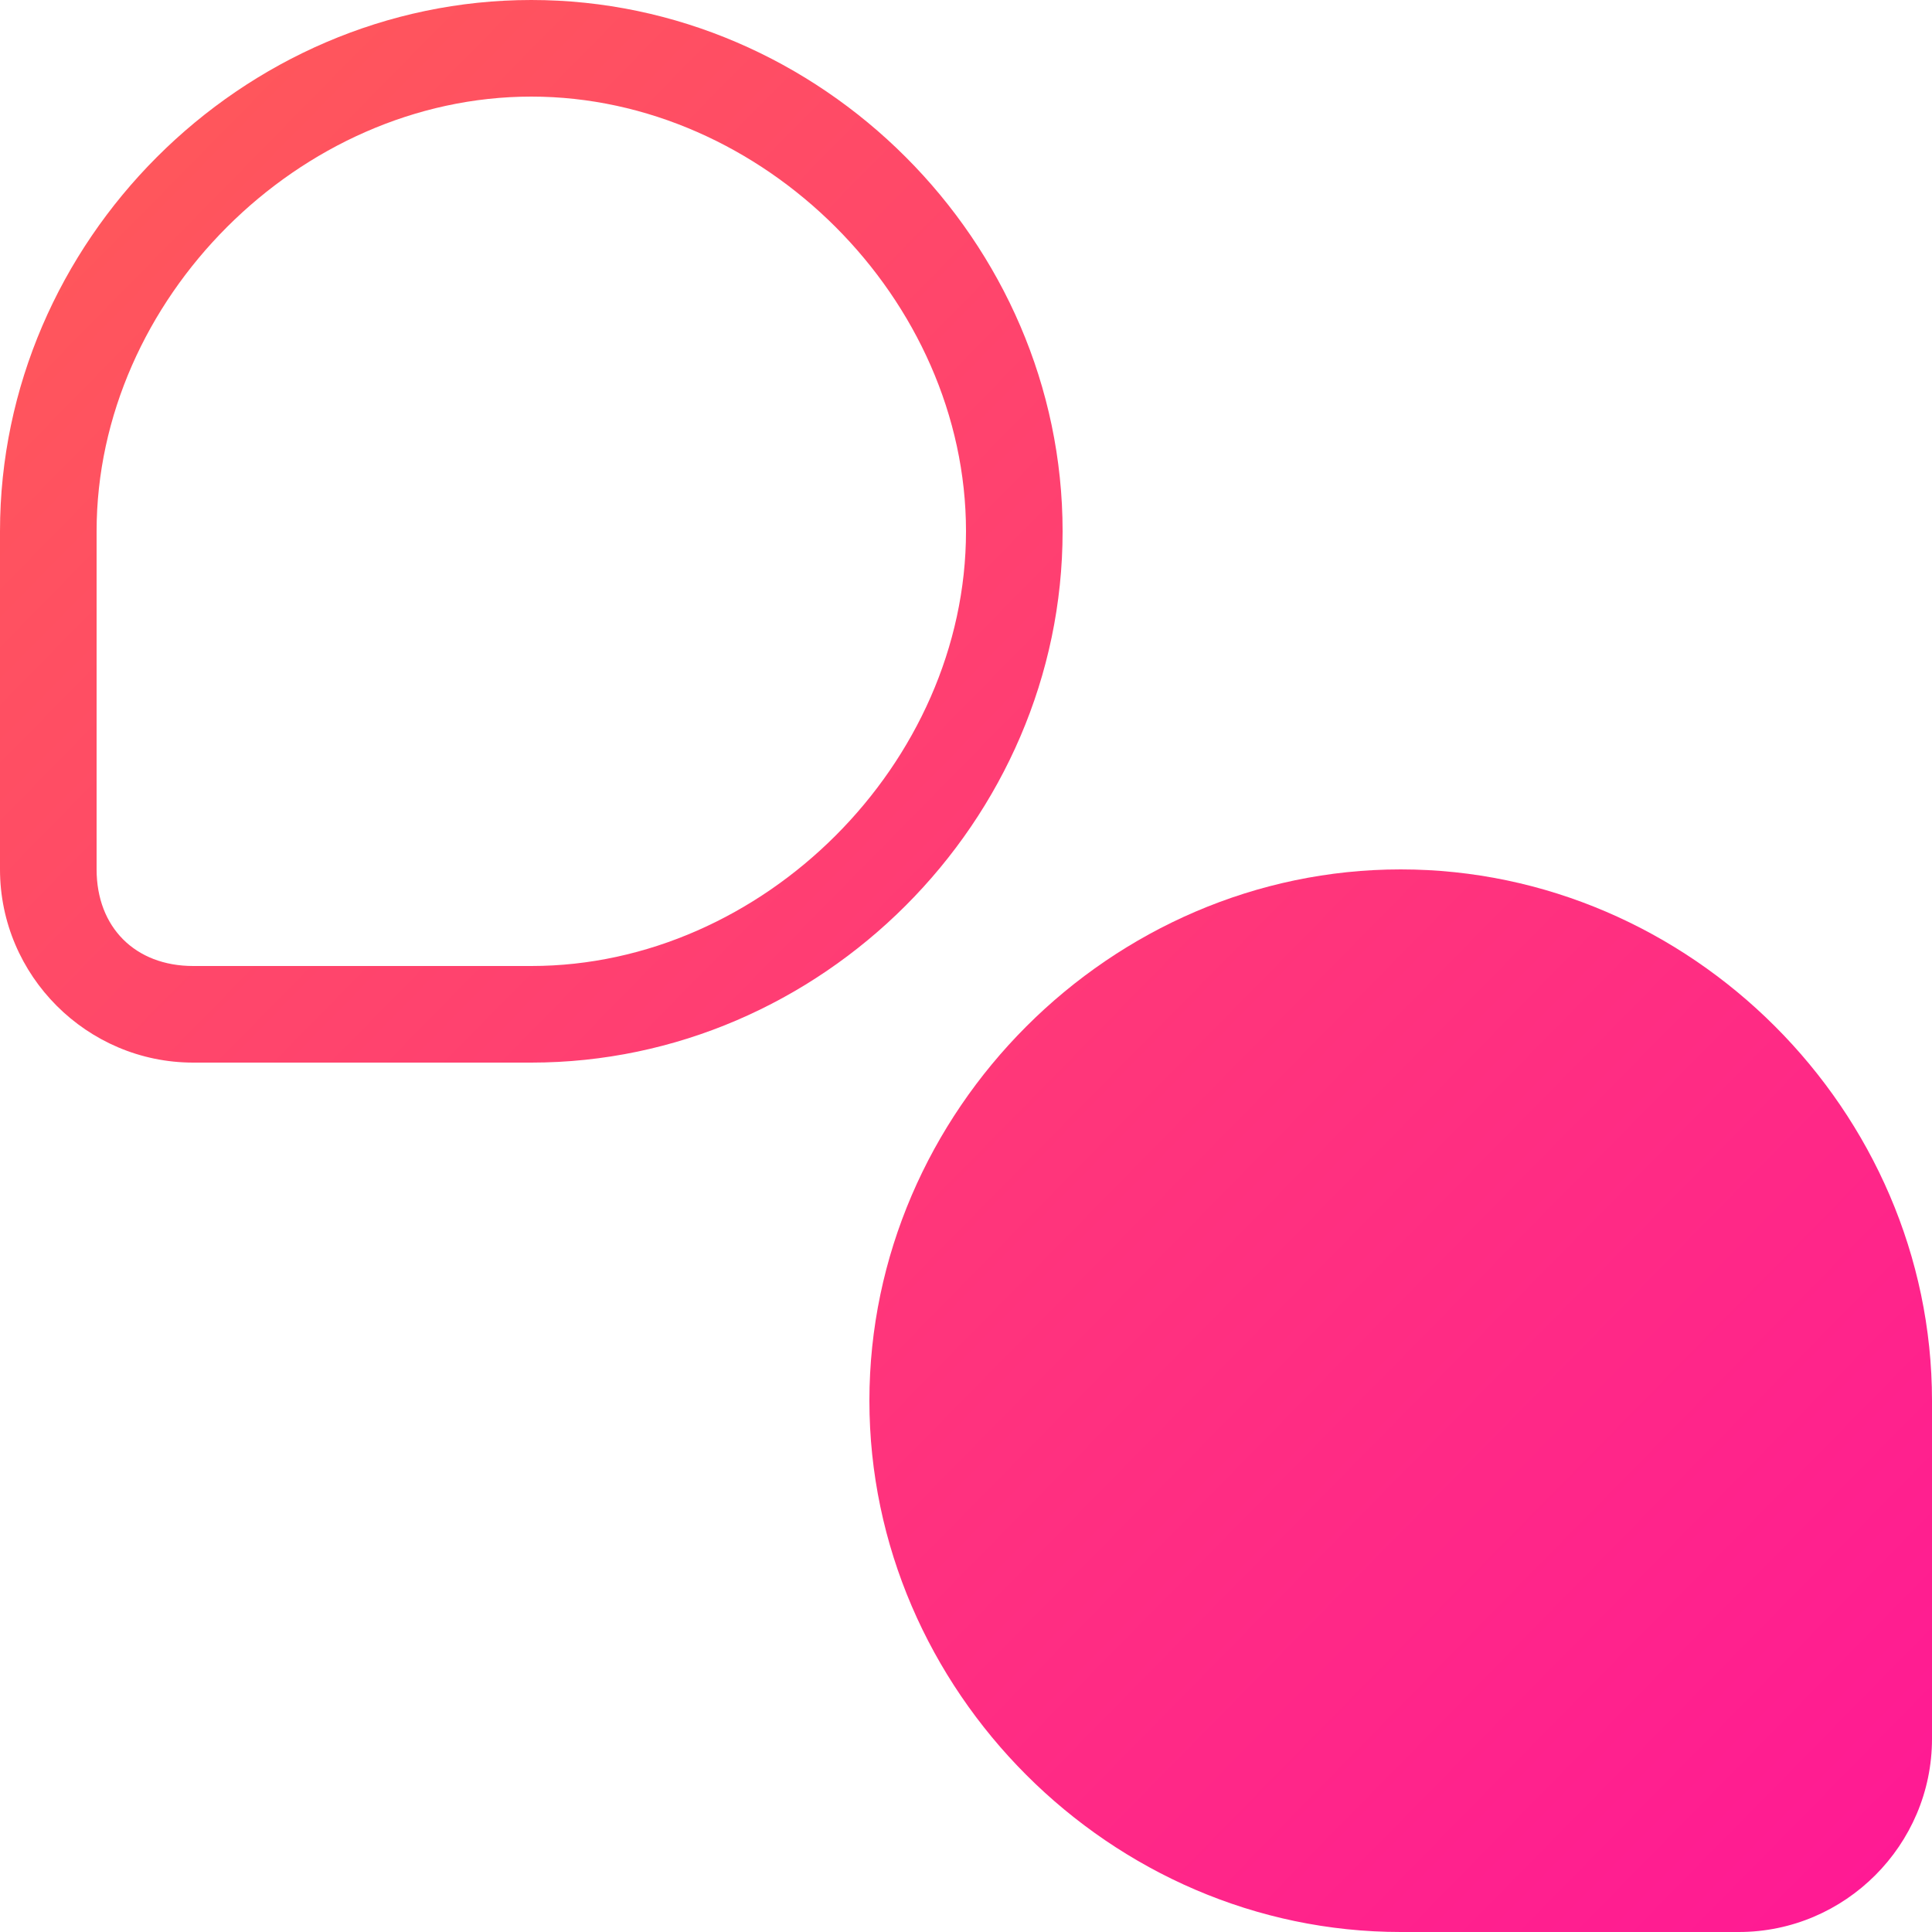 <?xml version="1.0" encoding="UTF-8"?> <!-- Generator: Adobe Illustrator 24.1.3, SVG Export Plug-In . SVG Version: 6.00 Build 0) --> <svg xmlns="http://www.w3.org/2000/svg" xmlns:xlink="http://www.w3.org/1999/xlink" version="1.1" id="Ebene_1" x="0px" y="0px" viewBox="0 0 20 20" style="enable-background:new 0 0 20 20;" xml:space="preserve"> <style type="text/css"> .st0{fill:url(#SVGID_1_);} .st1{fill:url(#SVGID_2_);} </style> <g> <linearGradient id="SVGID_1_" gradientUnits="userSpaceOnUse" x1="0.688" y1="0.921" x2="20.41" y2="20.31"> <stop offset="0" style="stop-color:#FF5959"></stop> <stop offset="1" style="stop-color:#FF1797"></stop> </linearGradient> <path class="st0" d="M14.5,9c-3,0-5.5,2.5-5.5,5.5s2.5,5.5,5.5,5.5H18c1.1,0,2-0.9,2-2v-3.5C20,11.5,17.5,9,14.5,9z"></path> <g> <linearGradient id="SVGID_2_" gradientUnits="userSpaceOnUse" x1="0.249" y1="1.367" x2="19.972" y2="20.756"> <stop offset="0" style="stop-color:#FF5959"></stop> <stop offset="1" style="stop-color:#FF1797"></stop> </linearGradient> <path class="st1" d="M5.5,1C7.9,1,10,3.1,10,5.5S7.9,10,5.5,10H2c-0.6,0-1-0.4-1-1V5.5C1,3.1,3.1,1,5.5,1 M5.5,0 C2.5,0,0,2.5,0,5.5V9c0,1.1,0.9,2,2,2h3.5c3,0,5.5-2.5,5.5-5.5S8.5,0,5.5,0L5.5,0z"></path> </g> </g> </svg> 